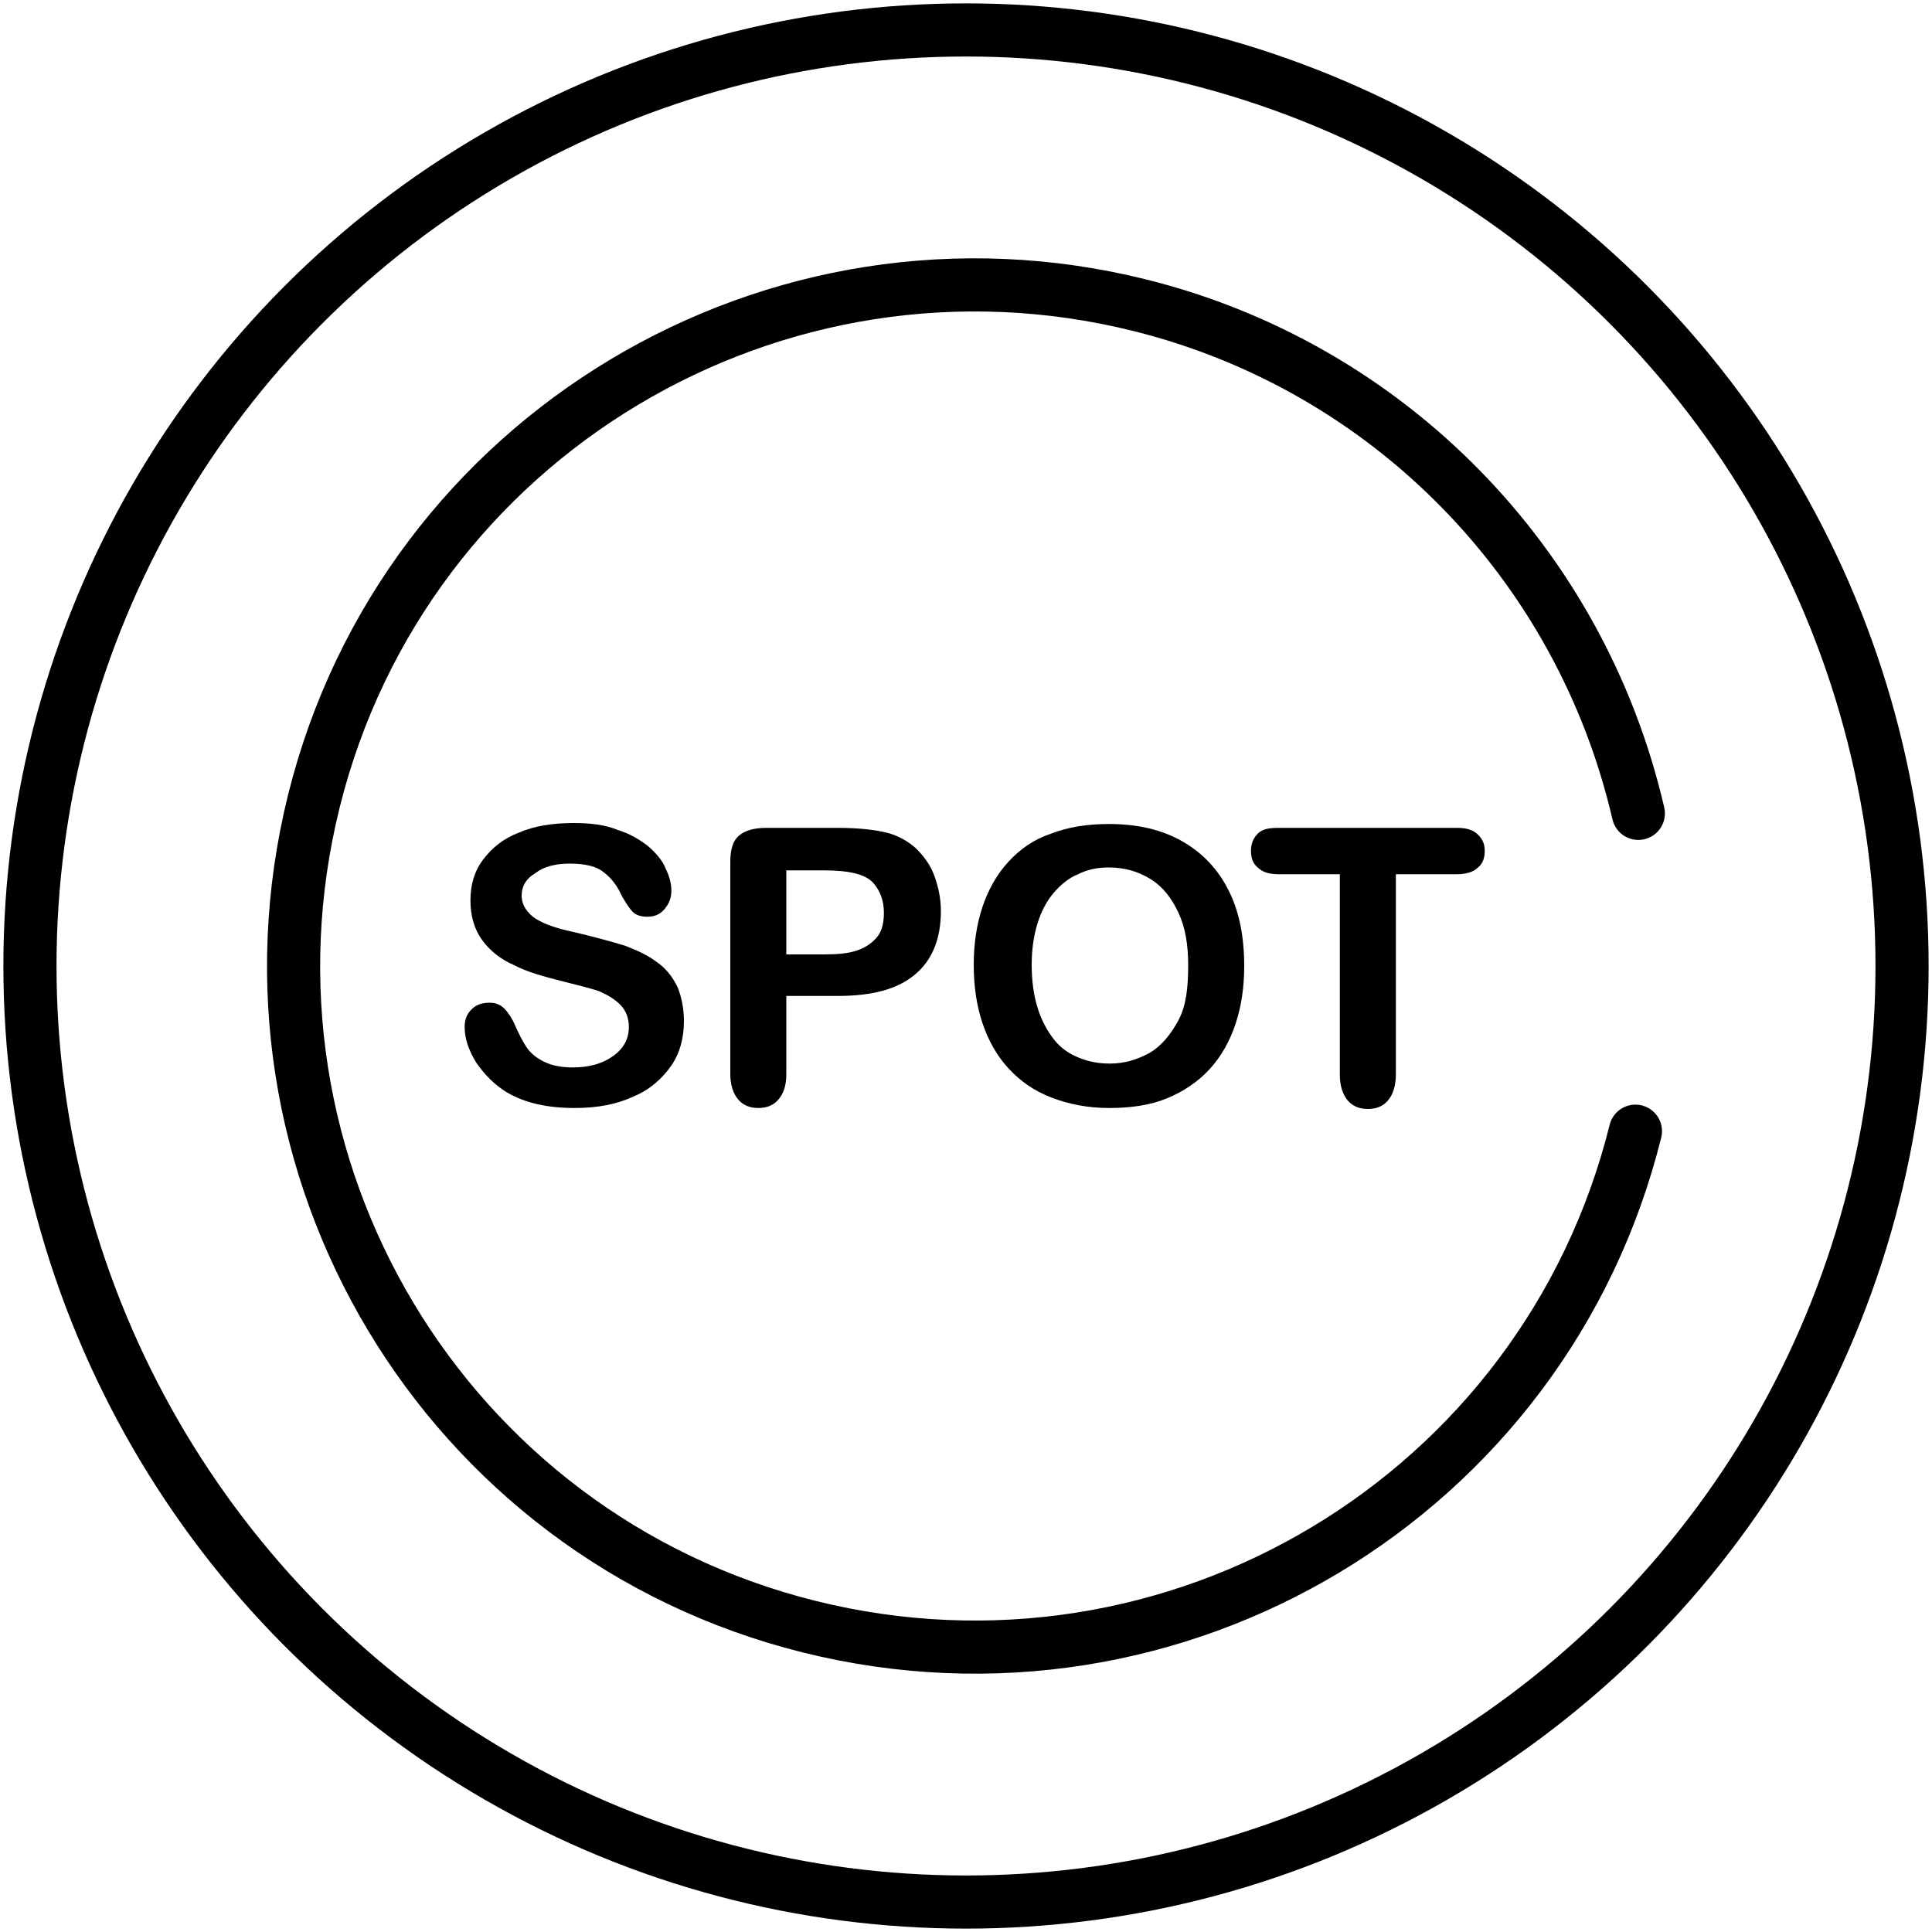 <?xml version="1.0" encoding="UTF-8"?>
<!-- Generator: Adobe Illustrator 25.0.0, SVG Export Plug-In . SVG Version: 6.00 Build 0)  -->
<svg xmlns="http://www.w3.org/2000/svg" xmlns:xlink="http://www.w3.org/1999/xlink" version="1.1" id="Layer_1" x="0px" y="0px" viewBox="0 0 200 200" style="enable-background:new 0 0 200 200;" xml:space="preserve">
<style type="text/css">
	.st0{fill:none;stroke:#000000;stroke-width:5.5;stroke-miterlimit:10;}
	.st1{fill:none;stroke:#000000;stroke-width:5.5;stroke-linecap:round;stroke-linejoin:round;}
</style>
<g>
	<circle class="st0" cx="100" cy="100" r="96.9"></circle>
	<path class="st1" d="M169.3,117.1c-9.4,37.8-47.7,60.7-85.5,51.3c-37.8-9.4-60.7-47.7-51.3-85.5S80.3,22.2,118,31.6   c25.7,6.4,45.6,26.7,51.6,52.6"></path>
</g>
<g>
	<path d="M70.8,105.7c0,1.7-0.4,3.3-1.3,4.6s-2.2,2.5-3.9,3.2c-1.7,0.8-3.7,1.2-6.1,1.2c-2.8,0-5.1-0.5-7-1.6   c-1.3-0.8-2.3-1.8-3.2-3.1c-0.8-1.3-1.2-2.5-1.2-3.7c0-0.7,0.2-1.3,0.7-1.8c0.5-0.5,1.1-0.7,1.9-0.7c0.6,0,1.1,0.2,1.5,0.6   c0.4,0.4,0.8,1,1.1,1.7c0.4,0.9,0.8,1.7,1.2,2.3c0.4,0.6,1,1.1,1.8,1.5c0.8,0.4,1.8,0.6,3,0.6c1.7,0,3.1-0.4,4.2-1.2   c1.1-0.8,1.6-1.8,1.6-3c0-0.9-0.3-1.7-0.9-2.3c-0.6-0.6-1.3-1-2.2-1.4c-0.9-0.3-2.1-0.6-3.7-1c-2-0.5-3.8-1-5.1-1.7   c-1.4-0.6-2.5-1.5-3.3-2.6c-0.8-1.1-1.2-2.5-1.2-4.1c0-1.6,0.4-3,1.3-4.2c0.9-1.2,2.1-2.2,3.7-2.8c1.6-0.7,3.5-1,5.7-1   c1.8,0,3.3,0.2,4.5,0.7c1.3,0.4,2.3,1,3.2,1.7c0.8,0.7,1.5,1.5,1.8,2.3c0.4,0.8,0.6,1.6,0.6,2.3c0,0.7-0.2,1.3-0.7,1.9   c-0.5,0.6-1.1,0.8-1.8,0.8c-0.7,0-1.2-0.2-1.5-0.5c-0.3-0.3-0.7-0.9-1.1-1.6c-0.5-1.1-1.1-1.9-1.9-2.5c-0.7-0.6-1.9-0.9-3.5-0.9   c-1.5,0-2.7,0.3-3.6,1C54.4,91,54,91.8,54,92.7c0,0.6,0.2,1.1,0.5,1.5s0.7,0.8,1.3,1.1c0.5,0.3,1.1,0.5,1.7,0.7   c0.6,0.2,1.5,0.4,2.8,0.7c1.6,0.4,3.1,0.8,4.4,1.2c1.3,0.5,2.4,1,3.3,1.7c0.9,0.6,1.6,1.5,2.1,2.5C70.5,103,70.8,104.3,70.8,105.7z   "></path>
	<path d="M86.7,103.1h-5.3v8.1c0,1.2-0.3,2-0.8,2.6c-0.5,0.6-1.2,0.9-2.1,0.9c-0.9,0-1.6-0.3-2.1-0.9c-0.5-0.6-0.8-1.5-0.8-2.6v-22   c0-1.3,0.3-2.2,0.9-2.7c0.6-0.5,1.5-0.8,2.8-0.8h7.4c2.2,0,3.9,0.2,5.1,0.5c1.2,0.3,2.2,0.9,3,1.6c0.8,0.8,1.5,1.7,1.9,2.8   c0.4,1.1,0.7,2.3,0.7,3.7c0,2.9-0.9,5.1-2.7,6.6C92.9,102.4,90.3,103.1,86.7,103.1z M85.3,90.1h-3.9v8.7h3.9c1.4,0,2.5-0.1,3.4-0.4   s1.6-0.8,2.1-1.4c0.5-0.6,0.7-1.5,0.7-2.5c0-1.3-0.4-2.3-1.1-3.1C89.6,90.5,87.9,90.1,85.3,90.1z"></path>
	<path d="M114.8,85.3c3,0,5.5,0.6,7.6,1.8c2.1,1.2,3.7,2.9,4.8,5.1s1.6,4.8,1.6,7.8c0,2.2-0.3,4.2-0.9,6c-0.6,1.8-1.5,3.4-2.7,4.7   c-1.2,1.3-2.7,2.3-4.4,3c-1.7,0.7-3.7,1-6,1c-2.2,0-4.2-0.4-6-1.1c-1.8-0.7-3.2-1.7-4.4-3c-1.2-1.3-2.1-2.9-2.7-4.7   c-0.6-1.8-0.9-3.8-0.9-6c0-2.2,0.3-4.2,0.9-6c0.6-1.8,1.5-3.4,2.7-4.7s2.6-2.3,4.4-2.9C110.6,85.6,112.6,85.3,114.8,85.3z    M123,99.9c0-2.1-0.3-3.9-1-5.4c-0.7-1.5-1.6-2.7-2.9-3.5s-2.7-1.2-4.3-1.2c-1.2,0-2.2,0.2-3.2,0.7c-1,0.4-1.8,1.1-2.5,1.9   c-0.7,0.8-1.3,1.9-1.7,3.2c-0.4,1.3-0.6,2.7-0.6,4.3c0,1.6,0.2,3.1,0.6,4.4s1,2.4,1.7,3.3c0.7,0.9,1.6,1.5,2.6,1.9   c1,0.4,2,0.6,3.2,0.6c1.5,0,2.8-0.4,4.1-1.1c1.2-0.7,2.2-1.9,3-3.4S123,102.2,123,99.9z"></path>
	<path d="M150.8,90.5h-6.3v20.7c0,1.2-0.3,2.1-0.8,2.7c-0.5,0.6-1.2,0.9-2.1,0.9c-0.9,0-1.6-0.3-2.1-0.9c-0.5-0.6-0.8-1.5-0.8-2.6   V90.5h-6.3c-1,0-1.7-0.2-2.2-0.7c-0.5-0.4-0.7-1-0.7-1.7c0-0.7,0.2-1.3,0.7-1.8s1.2-0.6,2.2-0.6h18.4c1,0,1.7,0.2,2.2,0.7   s0.7,1,0.7,1.7s-0.2,1.3-0.7,1.7C152.5,90.3,151.7,90.5,150.8,90.5z"></path>
</g>
</svg>
